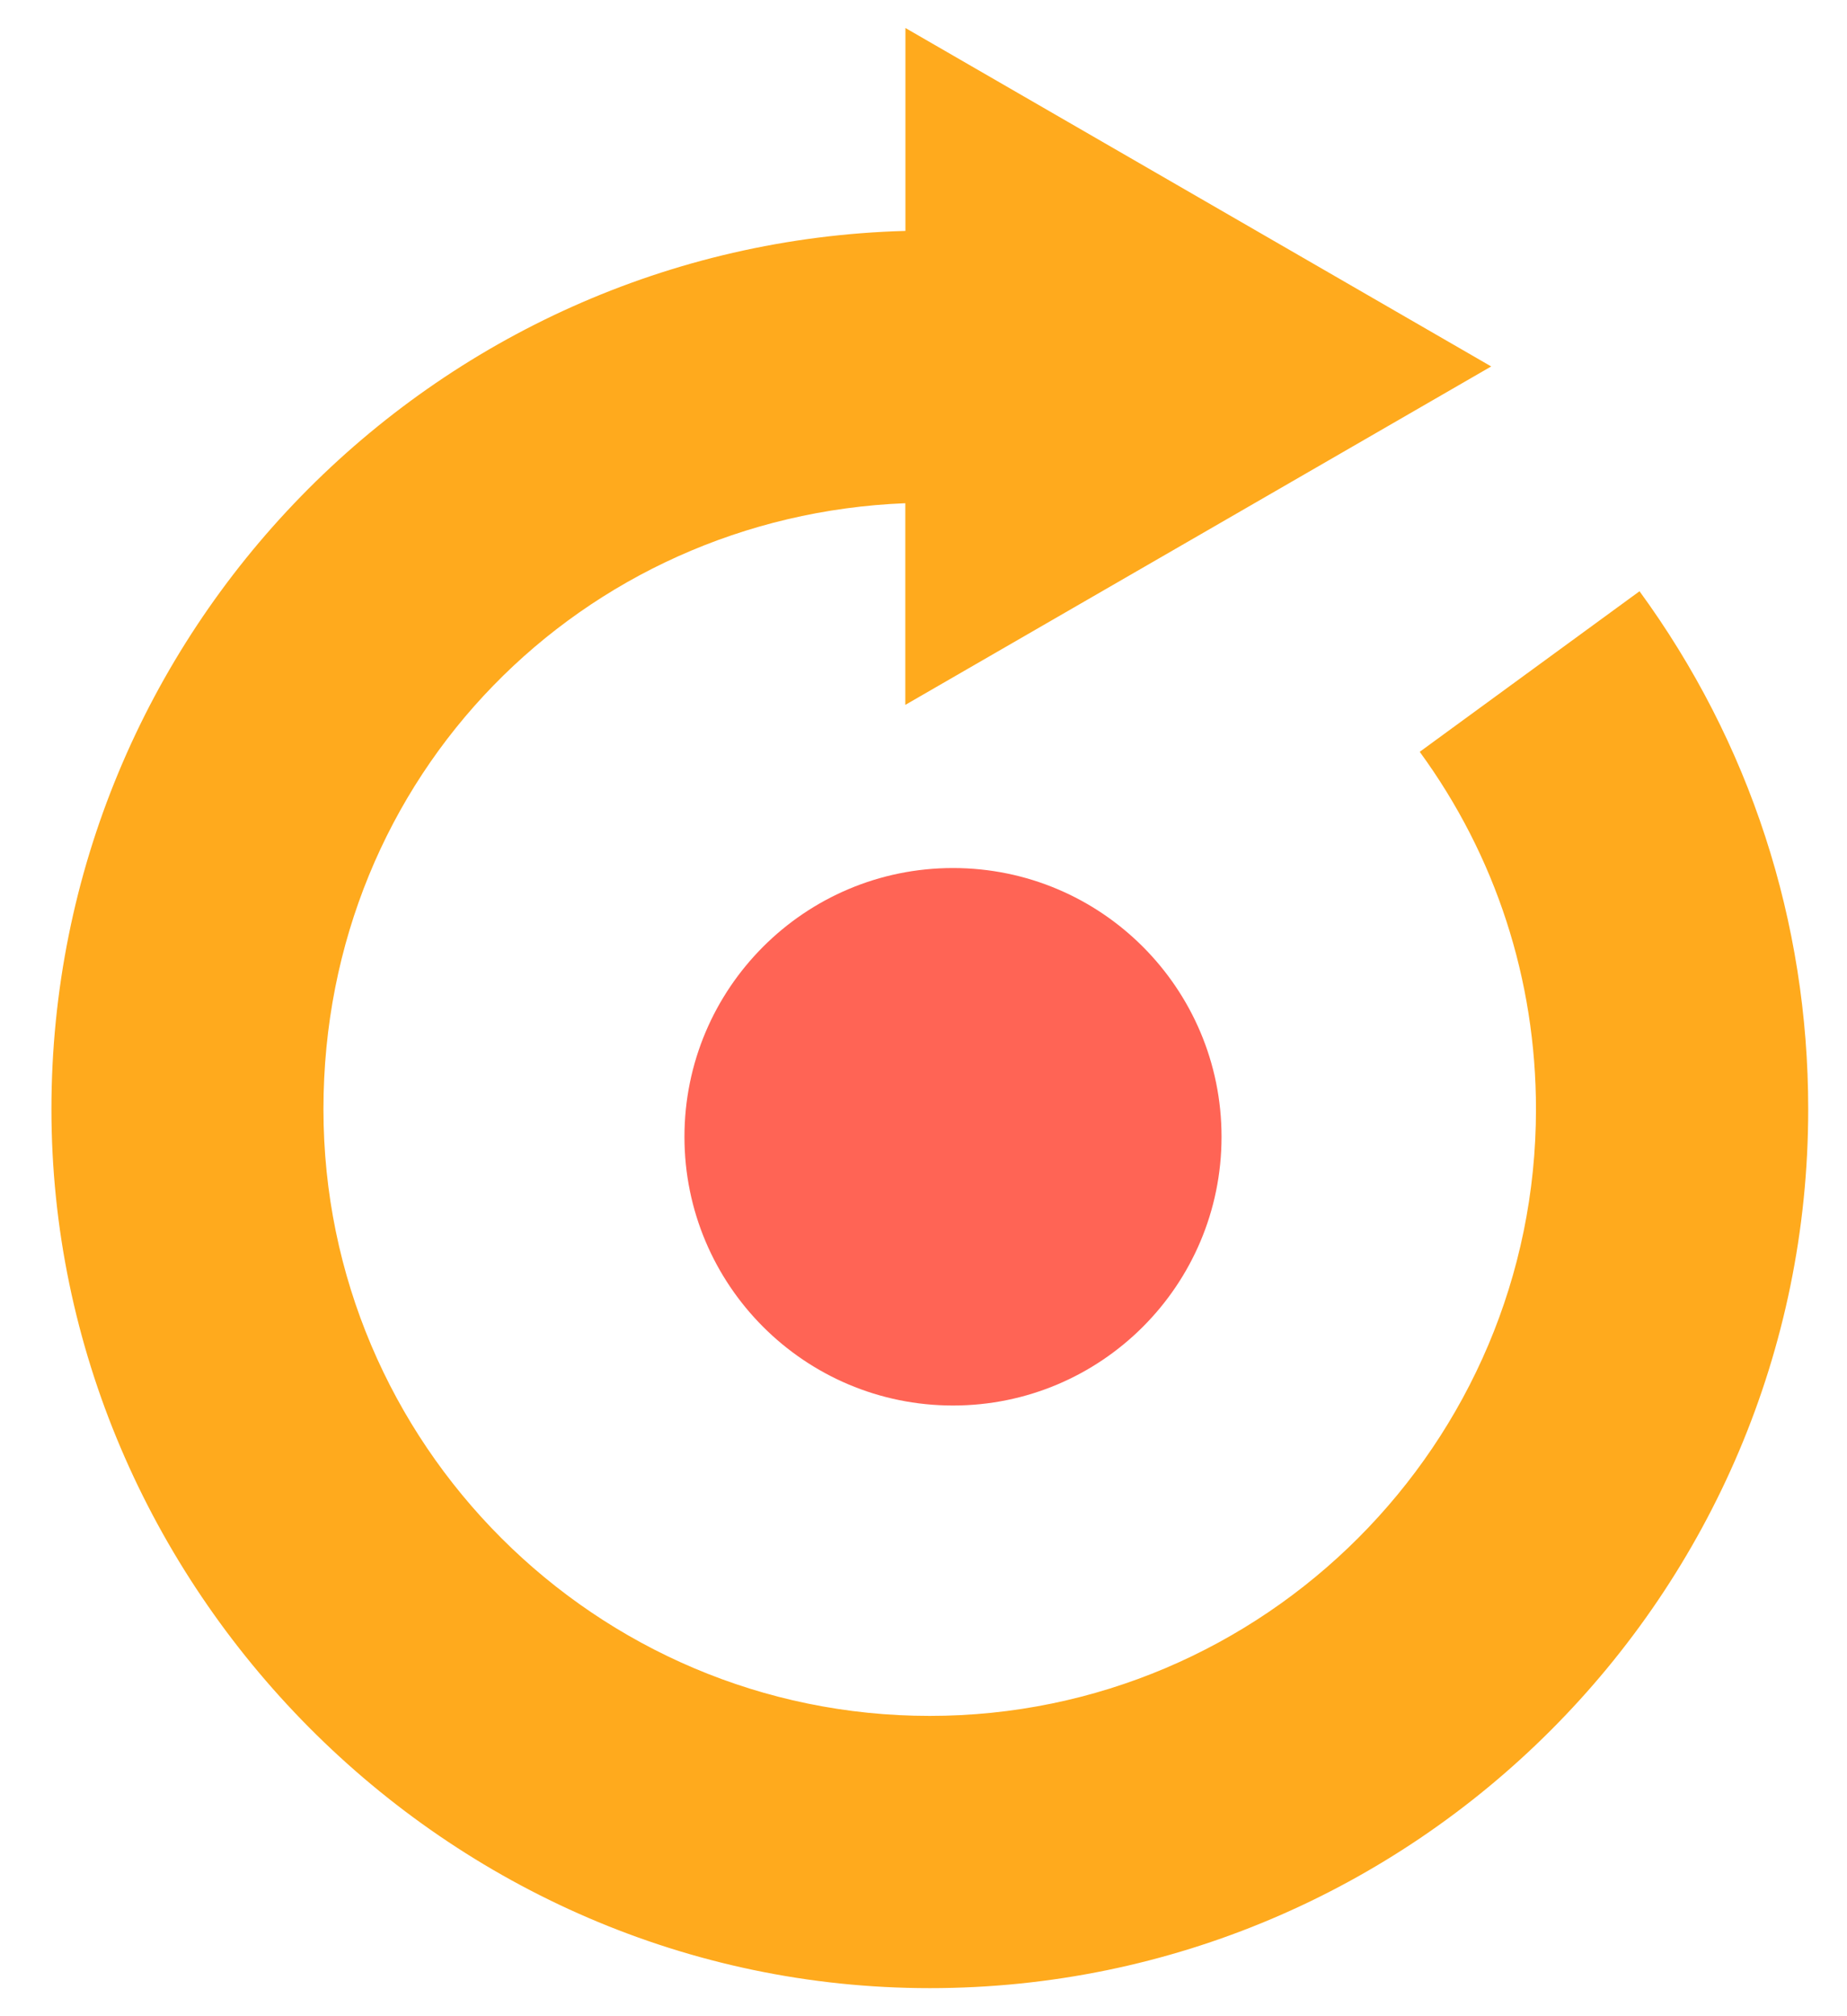 <?xml version="1.0" encoding="UTF-8"?>
<svg xmlns="http://www.w3.org/2000/svg" width="33" height="36" viewBox="0 0 33 36" fill="none">
  <g clip-path="url(#clip0_8641_2494)">
    <path d="M29.293 10.557L25.366 13.424C26.725 15.284 27.443 17.493 27.443 19.806C27.443 25.778 22.584 30.638 16.611 30.638C10.639 30.638 5.779 25.778 5.779 19.806C5.779 13.834 10.405 9.215 16.175 8.985V12.586L21.409 9.565L26.643 6.543L21.409 3.521L16.177 0.5V4.123C7.726 4.355 0.919 11.298 0.919 19.806C0.919 28.314 7.959 35.499 16.613 35.499C25.267 35.499 32.307 28.459 32.307 19.806C32.307 16.455 31.265 13.256 29.293 10.557Z" fill="#FFAA1D"></path>
    <path d="M17.027 25.096C19.677 25.096 21.825 22.948 21.825 20.298C21.825 17.648 19.677 15.499 17.027 15.499C14.377 15.499 12.229 17.648 12.229 20.298C12.229 22.948 14.377 25.096 17.027 25.096Z" fill="#FF6455"></path>
  </g>
  <defs>
    <clipPath id="clip0_8641_2494">
      <rect width="31.387" height="35" fill="white" transform="translate(0.918 0.5)"></rect>
    </clipPath>
  </defs>
</svg>
